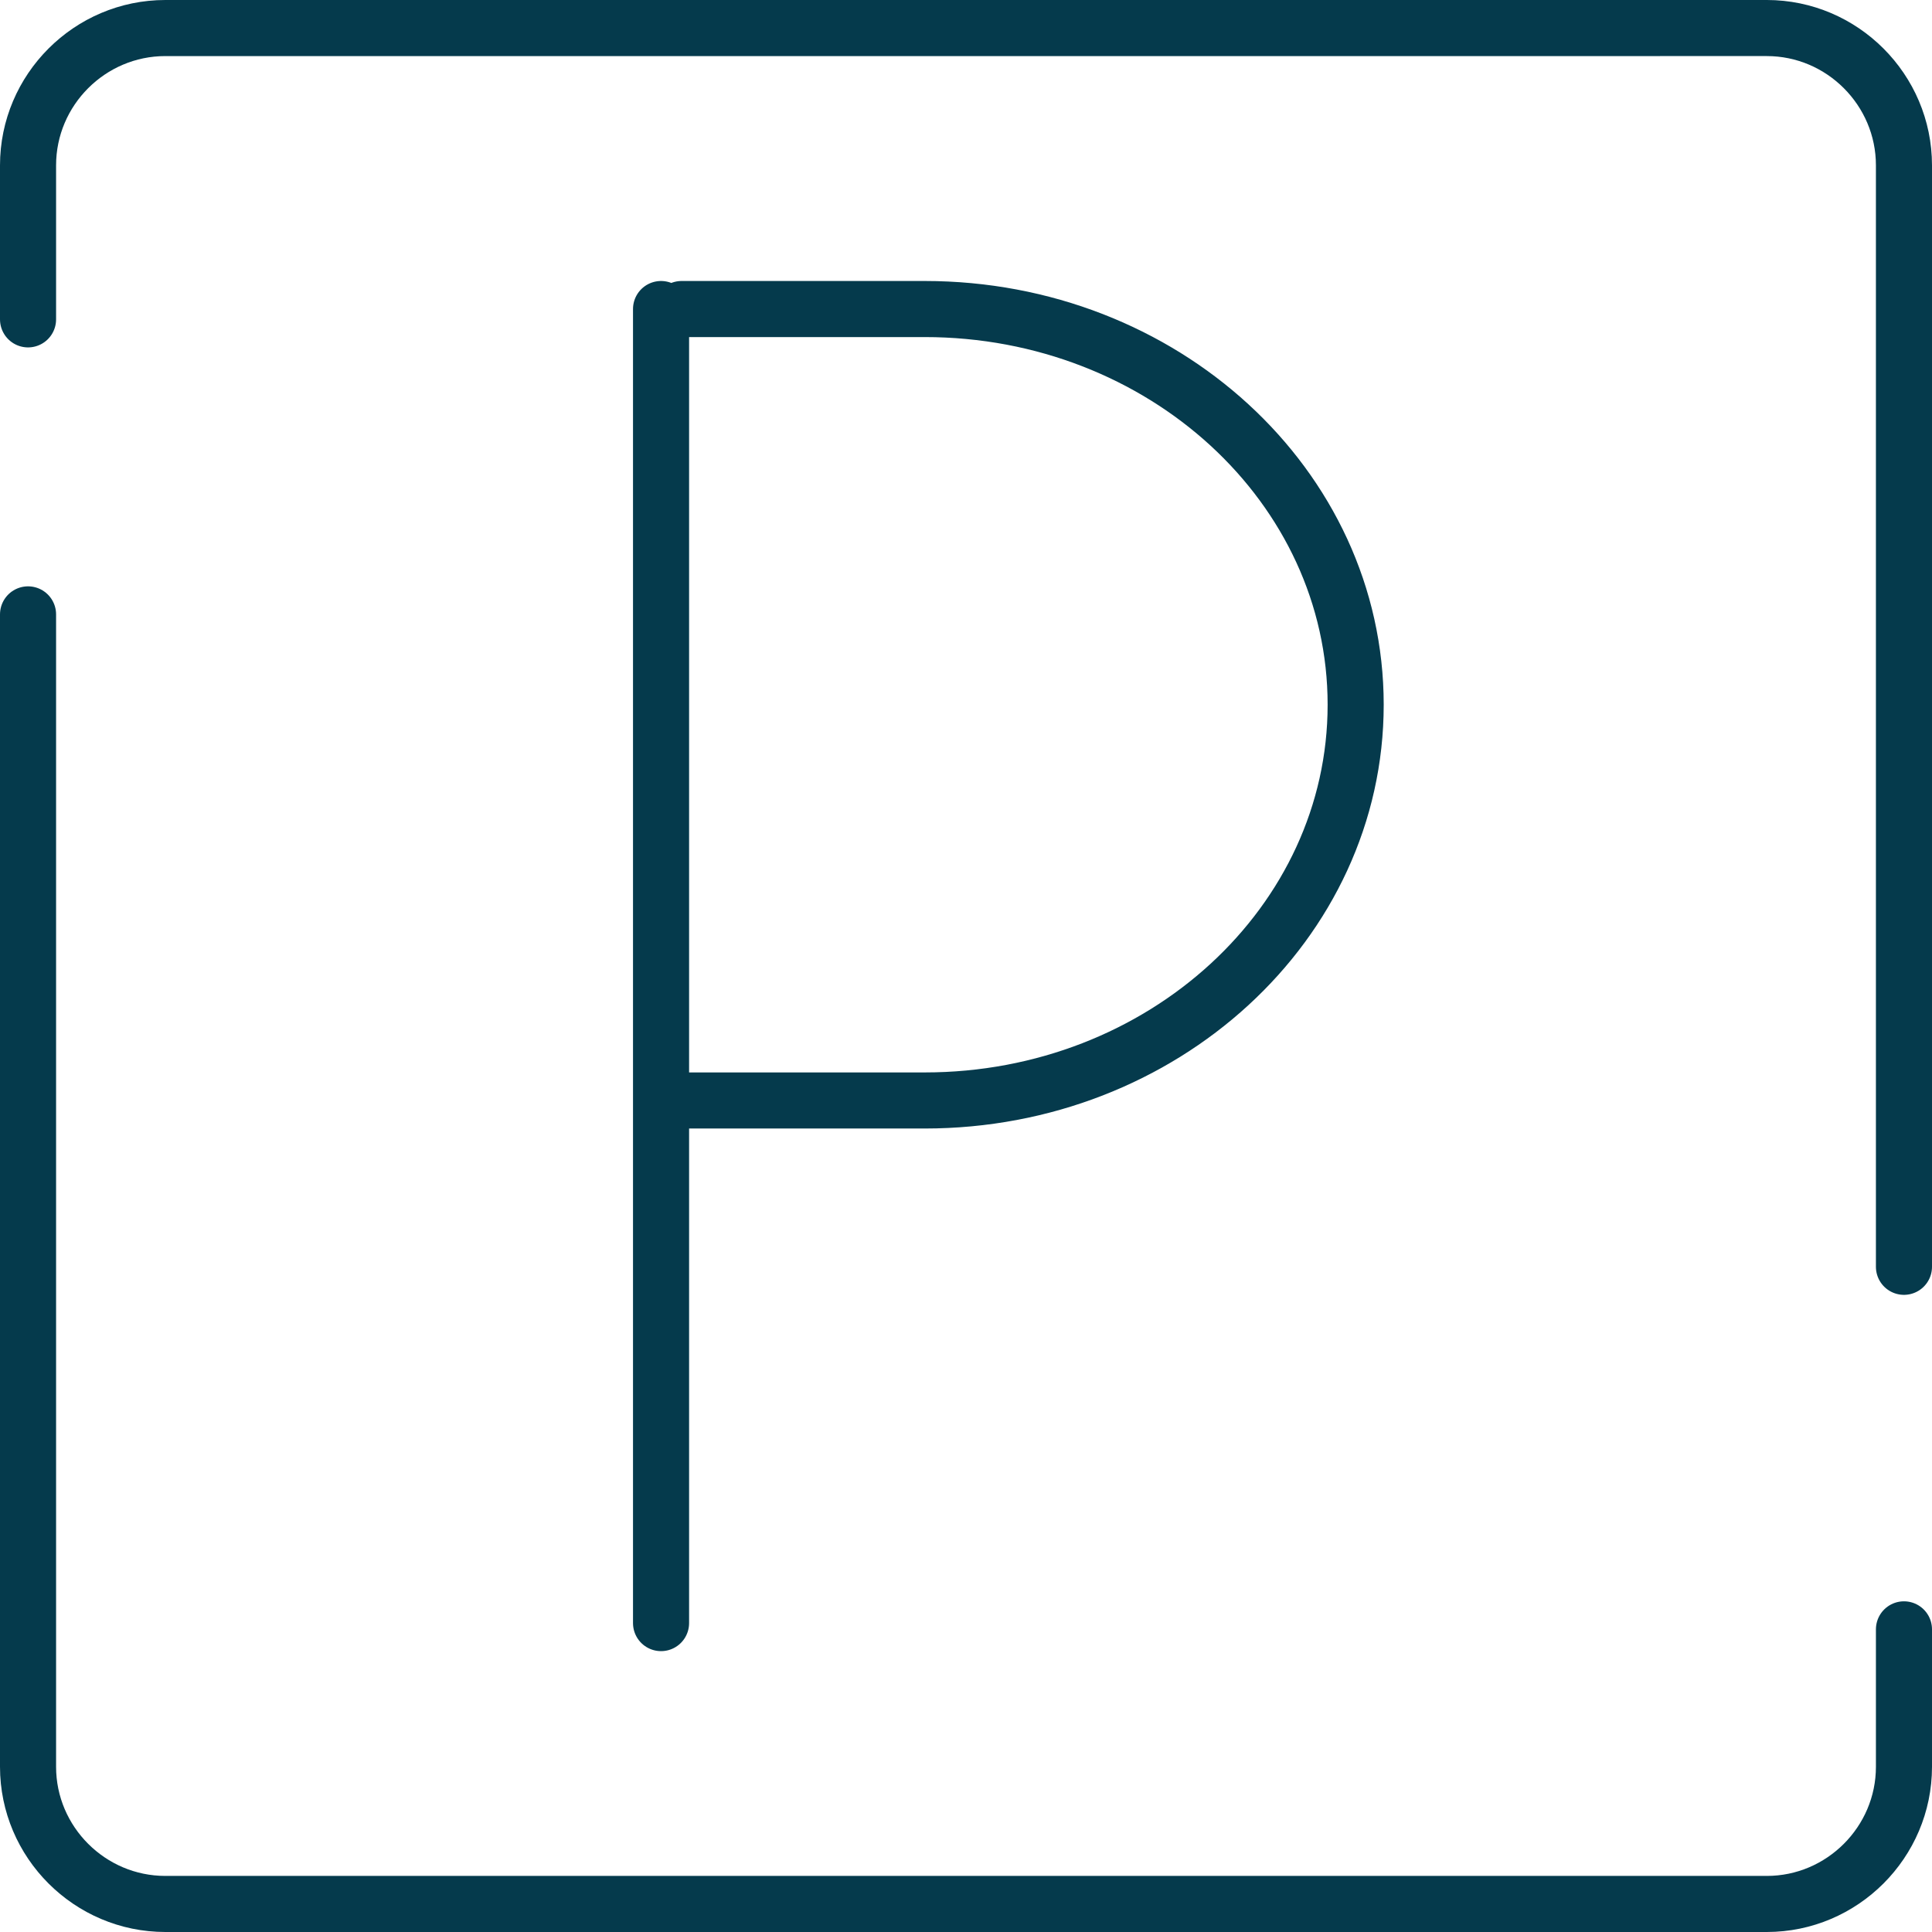<?xml version="1.0" encoding="UTF-8"?>
<svg xmlns="http://www.w3.org/2000/svg" id="Layer_2" viewBox="0 0 293.52 293.52">
  <defs>
    <style>
      .cls-1 {
        fill: none;
        stroke: #053a4c;
        stroke-linecap: round;
        stroke-linejoin: round;
        stroke-width: 8.52px;
      }
    </style>
  </defs>
  <g id="Layer_1-2" data-name="Layer_1">
    <path class="cls-1" d="M4.26,93.34v175.08c0,11.46,9.38,20.84,20.86,20.84h243.3c11.46,0,20.84-9.38,20.84-20.84v-20.88M289.26,192.46V25.12c0-11.48-9.38-20.86-20.84-20.86H25.12C13.64,4.26,4.26,13.64,4.26,25.12v23.4M103.55,46.95h36.94c36.15,0,65.47,26.91,65.47,60.11s-29.32,60.13-65.47,60.13h-37.58M100.43,46.95v199.64"></path>
  </g>
</svg>
